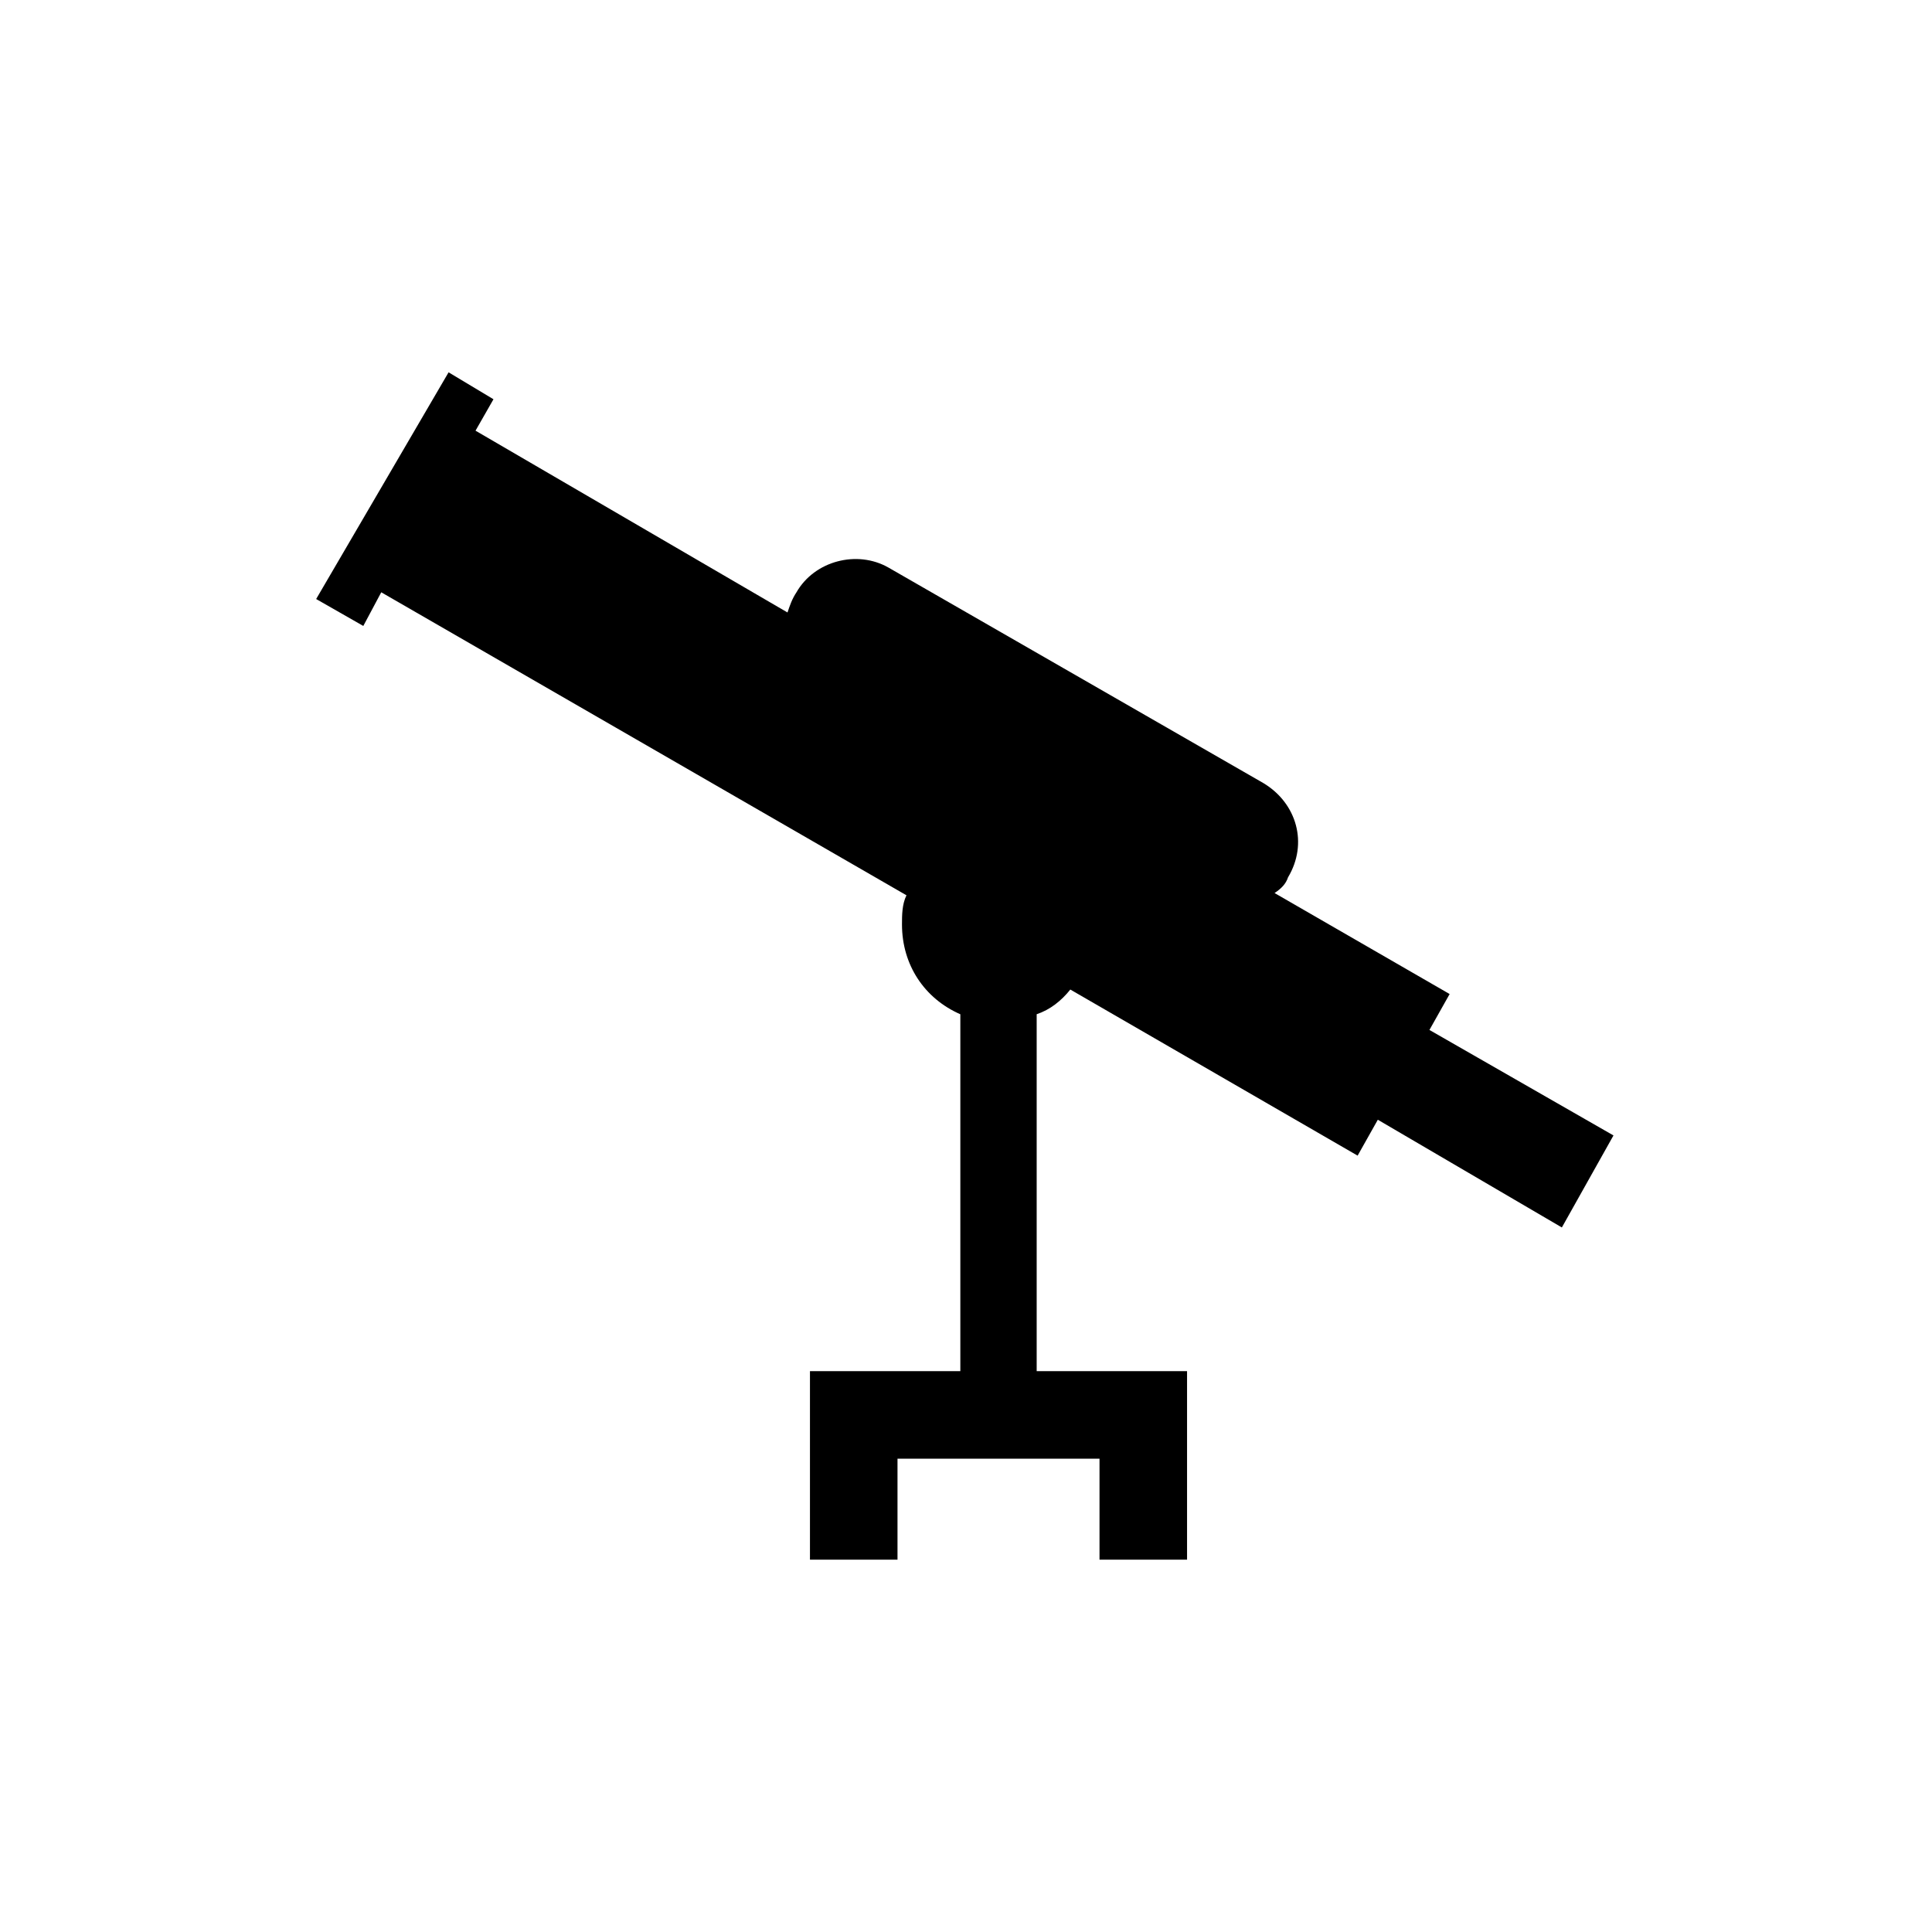 <?xml version="1.0" encoding="UTF-8"?>
<!-- Uploaded to: ICON Repo, www.svgrepo.com, Generator: ICON Repo Mixer Tools -->
<svg fill="#000000" width="800px" height="800px" version="1.1" viewBox="144 144 512 512" xmlns="http://www.w3.org/2000/svg">
 <path d="m418.73 412.79v94.574h39.852v49.965h-23.199v-26.766h-53.535v26.766h-23.199v-49.965h39.852v-94.574c-9.516-4.164-15.465-13.086-15.465-23.793 0-2.379 0-5.352 1.191-7.734l-139.19-80.301-4.758 8.922-12.492-7.137 35.094-60.078 11.895 7.137-4.758 8.328 82.68 48.18c0.594-1.785 1.191-3.57 2.379-5.352 4.758-8.328 16.059-11.301 24.387-6.543l99.336 57.102c8.922 5.352 11.895 16.059 6.543 24.98-0.594 1.785-1.785 2.973-3.57 4.164l46.395 26.766-5.352 9.516 48.773 27.957-13.68 24.387-48.773-28.551-5.352 9.516-76.137-44.016c-2.379 2.973-5.352 5.352-8.922 6.543z" fill-rule="evenodd"/>
</svg>